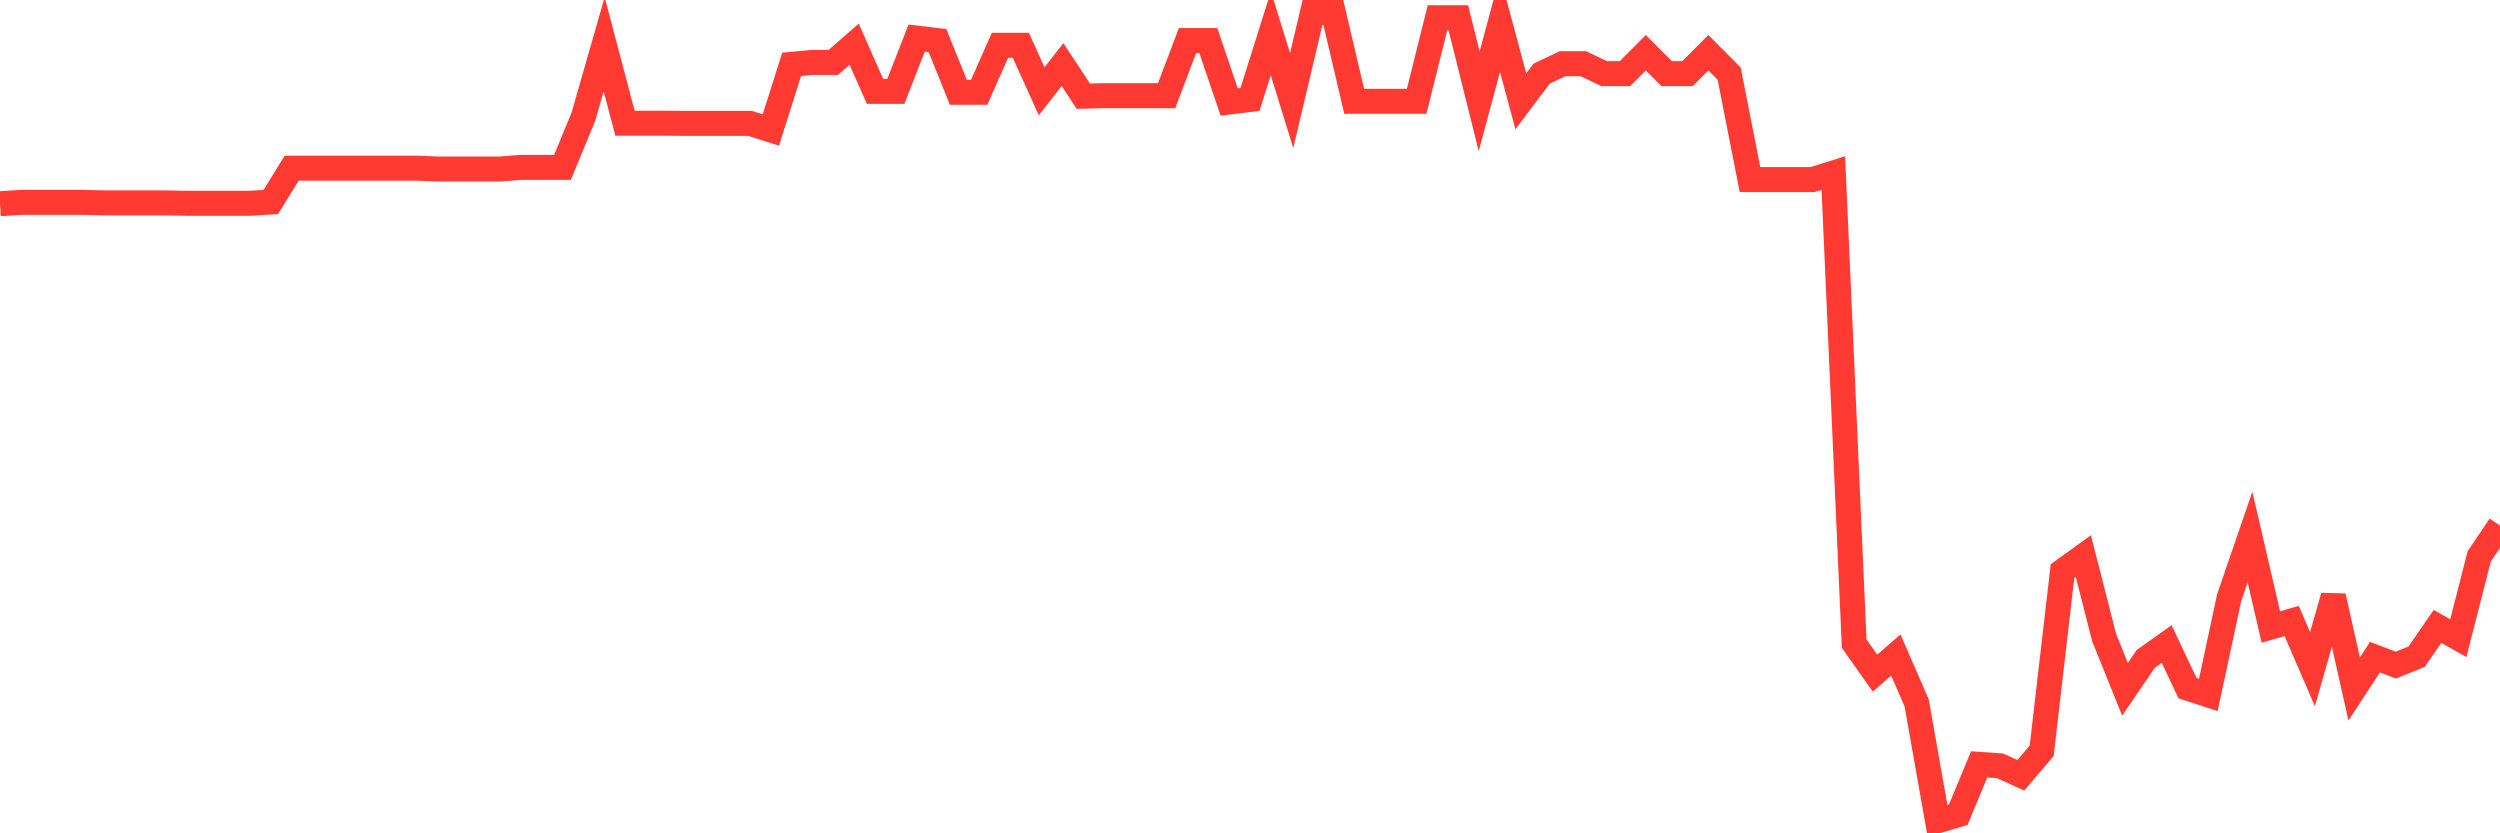<svg
  xmlns="http://www.w3.org/2000/svg"
  xmlns:xlink="http://www.w3.org/1999/xlink"
  width="120"
  height="40"
  viewBox="0 0 120 40"
  preserveAspectRatio="none"
>
  <polyline
    points="0,9.778 1,9.715 2,9.715 3,9.715 4,9.715 5,9.739 6,9.739 7,9.739 8,9.739 9,9.758 10,9.758 11,9.758 12,9.758 13,9.696 14,8.072 15,8.072 16,8.072 17,8.072 18,8.072 19,8.072 20,8.072 21,8.113 22,8.113 23,8.113 24,8.113 25,8.034 26,8.034 27,8.034 28,5.611 29,2.124 30,5.915 31,5.915 32,5.915 33,5.923 34,5.923 35,5.923 36,5.923 37,6.239 38,3.088 39,2.996 40,2.996 41,2.122 42,4.385 43,4.385 44,1.829 45,1.948 46,4.43 47,4.43 48,2.173 49,2.173 50,4.383 51,3.098 52,4.618 53,4.592 54,4.592 55,4.592 56,4.592 57,1.948 58,1.948 59,4.896 60,4.775 61,1.597 62,4.83 63,0.6 64,0.6 65,4.861 66,4.861 67,4.861 68,4.861 69,0.854 70,0.854 71,4.863 72,1.146 73,4.863 74,3.534 75,3.059 76,3.059 77,3.534 78,3.534 79,2.531 80,3.534 81,3.534 82,2.53 83,3.534 84,8.619 85,8.619 86,8.619 87,8.619 88,8.306 89,30.894 90,32.311 91,31.441 92,33.738 93,39.4 94,39.101 95,36.689 96,36.759 97,37.213 98,36.04 99,27.415 100,26.693 101,30.606 102,33.087 103,31.622 104,30.913 105,33.029 106,33.356 107,28.686 108,25.777 109,30.097 110,29.806 111,32.121 112,28.617 113,33.07 114,31.543 115,31.926 116,31.519 117,30.069 118,30.632 119,26.712 120,25.228"
    fill="none"
    stroke="#ff3a33"
    stroke-width="1.2"
  >
  </polyline>
</svg>
